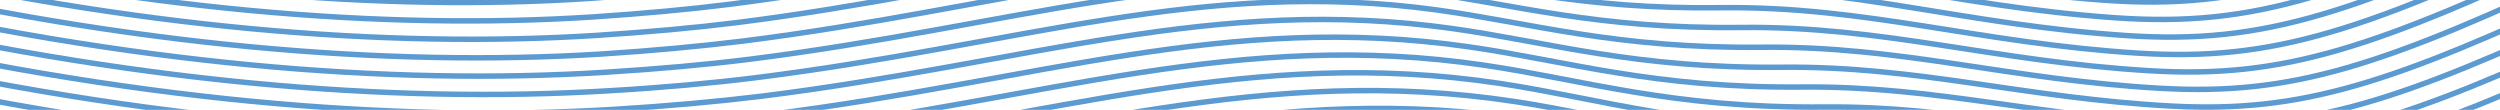 <?xml version="1.0" encoding="utf-8"?>
<!-- Generator: Adobe Illustrator 19.2.1, SVG Export Plug-In . SVG Version: 6.00 Build 0)  -->
<svg version="1.1" id="Layer_1" xmlns="http://www.w3.org/2000/svg" xmlns:xlink="http://www.w3.org/1999/xlink" x="0px" y="0px"
	 viewBox="0 0 1137.7 50" style="enable-background:new 0 0 1137.7 50;" xml:space="preserve">
<style type="text/css">
	.st0{clip-path:url(#SVGID_2_);}
	.st1{fill:none;stroke:#B1D0E7;stroke-width:1.848;stroke-miterlimit:10;}
	.st2{fill:none;stroke:#B1D0E7;stroke-width:1.843;stroke-miterlimit:10;}
	.st3{fill:none;stroke:#B1D0E7;stroke-width:1.838;stroke-miterlimit:10;}
	.st4{fill:none;stroke:#B1D0E7;stroke-width:1.833;stroke-miterlimit:10;}
	.st5{fill:none;stroke:#B1D0E7;stroke-width:1.828;stroke-miterlimit:10;}
	.st6{fill:none;stroke:#B1D0E7;stroke-width:1.823;stroke-miterlimit:10;}
	.st7{fill:none;stroke:#B1D0E7;stroke-width:1.818;stroke-miterlimit:10;}
	.st8{fill:none;stroke:#B1D0E7;stroke-width:1.813;stroke-miterlimit:10;}
	.st9{fill:none;stroke:#B1D0E7;stroke-width:1.808;stroke-miterlimit:10;}
	.st10{fill:none;stroke:#B1D0E7;stroke-width:1.803;stroke-miterlimit:10;}
	.st11{fill:none;stroke:#B1D0E7;stroke-width:1.798;stroke-miterlimit:10;}
	.st12{fill:none;stroke:#B1D0E7;stroke-width:1.792;stroke-miterlimit:10;}
	.st13{fill:none;stroke:#B1D0E7;stroke-width:1.787;stroke-miterlimit:10;}
	.st14{fill:none;stroke:#B1D0E7;stroke-width:1.782;stroke-miterlimit:10;}
	.st15{fill:none;stroke:#B1D0E7;stroke-width:1.777;stroke-miterlimit:10;}
	.st16{fill:none;stroke:#B1D0E7;stroke-width:1.772;stroke-miterlimit:10;}
	.st17{fill:none;stroke:#B1D0E7;stroke-width:1.767;stroke-miterlimit:10;}
	.st18{fill:none;stroke:#B1D0E7;stroke-width:1.762;stroke-miterlimit:10;}
	.st19{fill:none;stroke:#B1D0E7;stroke-width:1.757;stroke-miterlimit:10;}
	.st20{fill:none;stroke:#B1D0E7;stroke-width:1.752;stroke-miterlimit:10;}
	.st21{fill:none;stroke:#B1D0E7;stroke-width:1.747;stroke-miterlimit:10;}
	.st22{fill:none;stroke:#B1D0E6;stroke-width:1.742;stroke-miterlimit:10;}
	.st23{fill:none;stroke:#B1D0E6;stroke-width:1.736;stroke-miterlimit:10;}
	.st24{fill:none;stroke:#B1D0E6;stroke-width:1.731;stroke-miterlimit:10;}
	.st25{fill:none;stroke:#B1D0E6;stroke-width:1.726;stroke-miterlimit:10;}
	.st26{fill:none;stroke:#B1D0E6;stroke-width:1.721;stroke-miterlimit:10;}
	.st27{fill:none;stroke:#B1D0E6;stroke-width:1.716;stroke-miterlimit:10;}
	.st28{fill:none;stroke:#B1D0E6;stroke-width:1.711;stroke-miterlimit:10;}
	.st29{fill:none;stroke:#B1D0E6;stroke-width:1.706;stroke-miterlimit:10;}
	.st30{fill:none;stroke:#B1D0E6;stroke-width:1.701;stroke-miterlimit:10;}
	.st31{fill:none;stroke:#B1D0E6;stroke-width:1.696;stroke-miterlimit:10;}
	.st32{fill:none;stroke:#B1D0E6;stroke-width:1.691;stroke-miterlimit:10;}
	.st33{fill:none;stroke:#B1D0E6;stroke-width:1.685;stroke-miterlimit:10;}
	.st34{fill:none;stroke:#B1D0E6;stroke-width:1.68;stroke-miterlimit:10;}
	.st35{fill:none;stroke:#B1D0E6;stroke-width:1.675;stroke-miterlimit:10;}
	.st36{fill:none;stroke:#B1D0E6;stroke-width:1.67;stroke-miterlimit:10;}
	.st37{fill:none;stroke:#B1D0E6;stroke-width:1.665;stroke-miterlimit:10;}
	.st38{fill:none;stroke:#B1D0E6;stroke-width:1.66;stroke-miterlimit:10;}
	.st39{fill:none;stroke:#B1D0E6;stroke-width:1.655;stroke-miterlimit:10;}
	.st40{fill:none;stroke:#B1D0E6;stroke-width:1.65;stroke-miterlimit:10;}
	.st41{fill:none;stroke:#B1D0E6;stroke-width:1.645;stroke-miterlimit:10;}
	.st42{fill:none;stroke:#B1D0E6;stroke-width:1.64;stroke-miterlimit:10;}
	.st43{fill:none;stroke:#B1D0E6;stroke-width:1.635;stroke-miterlimit:10;}
	.st44{fill:none;stroke:#B1D0E6;stroke-width:1.629;stroke-miterlimit:10;}
	.st45{fill:none;stroke:#B1D0E6;stroke-width:1.624;stroke-miterlimit:10;}
	.st46{fill:none;stroke:#B1D0E6;stroke-width:1.619;stroke-miterlimit:10;}
	.st47{fill:none;stroke:#B1D0E6;stroke-width:1.614;stroke-miterlimit:10;}
	.st48{fill:none;stroke:#B1D0E6;stroke-width:1.609;stroke-miterlimit:10;}
	.st49{fill:none;stroke:#B1D0E6;stroke-width:1.604;stroke-miterlimit:10;}
	.st50{fill:none;stroke:#B1D0E6;stroke-width:1.599;stroke-miterlimit:10;}
	.st51{fill:none;stroke:#B1D0E6;stroke-width:1.594;stroke-miterlimit:10;}
	.st52{fill:none;stroke:#B1D0E6;stroke-width:1.589;stroke-miterlimit:10;}
	.st53{fill:none;stroke:#B1D0E6;stroke-width:1.584;stroke-miterlimit:10;}
	.st54{fill:none;stroke:#B1D0E6;stroke-width:1.579;stroke-miterlimit:10;}
	.st55{fill:none;stroke:#B1D0E6;stroke-width:1.573;stroke-miterlimit:10;}
	.st56{fill:none;stroke:#B1D0E6;stroke-width:1.568;stroke-miterlimit:10;}
	.st57{fill:none;stroke:#B1D0E6;stroke-width:1.563;stroke-miterlimit:10;}
	.st58{fill:none;stroke:#B1D0E6;stroke-width:1.558;stroke-miterlimit:10;}
	.st59{fill:none;stroke:#B1D0E6;stroke-width:1.553;stroke-miterlimit:10;}
	.st60{fill:none;stroke:#B1D0E6;stroke-width:1.548;stroke-miterlimit:10;}
	.st61{fill:none;stroke:#B1D0E6;stroke-width:1.543;stroke-miterlimit:10;}
	.st62{fill:none;stroke:#B2CFE5;stroke-width:1.538;stroke-miterlimit:10;}
	.st63{fill:none;stroke:#B2CFE5;stroke-width:1.533;stroke-miterlimit:10;}
	.st64{fill:none;stroke:#B2CFE5;stroke-width:1.528;stroke-miterlimit:10;}
	.st65{fill:none;stroke:#B2CFE5;stroke-width:1.523;stroke-miterlimit:10;}
	.st66{fill:none;stroke:#B2CFE5;stroke-width:1.518;stroke-miterlimit:10;}
	.st67{fill:none;stroke:#B2CFE5;stroke-width:1.512;stroke-miterlimit:10;}
	.st68{fill:none;stroke:#B2CFE5;stroke-width:1.507;stroke-miterlimit:10;}
	.st69{fill:none;stroke:#B2CFE5;stroke-width:1.502;stroke-miterlimit:10;}
	.st70{fill:none;stroke:#B2CFE5;stroke-width:1.497;stroke-miterlimit:10;}
	.st71{fill:none;stroke:#B2CFE5;stroke-width:1.492;stroke-miterlimit:10;}
	.st72{fill:none;stroke:#B2CFE5;stroke-width:1.487;stroke-miterlimit:10;}
	.st73{fill:none;stroke:#B2CFE5;stroke-width:1.482;stroke-miterlimit:10;}
	.st74{fill:none;stroke:#B2CFE5;stroke-width:1.477;stroke-miterlimit:10;}
	.st75{fill:none;stroke:#B2CFE5;stroke-width:1.472;stroke-miterlimit:10;}
	.st76{fill:none;stroke:#B2CFE5;stroke-width:1.466;stroke-miterlimit:10;}
	.st77{fill:none;stroke:#B2CFE5;stroke-width:1.461;stroke-miterlimit:10;}
	.st78{fill:none;stroke:#B2CFE5;stroke-width:1.456;stroke-miterlimit:10;}
	.st79{fill:none;stroke:#B2CFE5;stroke-width:1.451;stroke-miterlimit:10;}
	.st80{fill:none;stroke:#B2CFE5;stroke-width:1.446;stroke-miterlimit:10;}
	.st81{fill:none;stroke:#B2CFE5;stroke-width:1.441;stroke-miterlimit:10;}
	.st82{fill:none;stroke:#B2CFE5;stroke-width:1.436;stroke-miterlimit:10;}
	.st83{fill:none;stroke:#B2CFE5;stroke-width:1.431;stroke-miterlimit:10;}
	.st84{fill:none;stroke:#B2CFE5;stroke-width:1.426;stroke-miterlimit:10;}
	.st85{fill:none;stroke:#B2CFE5;stroke-width:1.421;stroke-miterlimit:10;}
	.st86{fill:none;stroke:#B2CFE5;stroke-width:1.416;stroke-miterlimit:10;}
	.st87{fill:none;stroke:#B2CFE5;stroke-width:1.411;stroke-miterlimit:10;}
	.st88{fill:none;stroke:#B2CFE5;stroke-width:1.405;stroke-miterlimit:10;}
	.st89{fill:none;stroke:#B2CFE5;stroke-width:1.4;stroke-miterlimit:10;}
	.st90{fill:none;stroke:#B2CFE5;stroke-width:1.395;stroke-miterlimit:10;}
	.st91{fill:none;stroke:#B2CFE5;stroke-width:1.39;stroke-miterlimit:10;}
	.st92{fill:none;stroke:#B2CFE5;stroke-width:1.385;stroke-miterlimit:10;}
	.st93{fill:none;stroke:#B2CFE5;stroke-width:1.38;stroke-miterlimit:10;}
	.st94{fill:none;stroke:#B2CFE5;stroke-width:1.375;stroke-miterlimit:10;}
	.st95{fill:none;stroke:#B2CFE5;stroke-width:1.37;stroke-miterlimit:10;}
	.st96{fill:none;stroke:#B2CFE5;stroke-width:1.365;stroke-miterlimit:10;}
	.st97{fill:none;stroke:#B2CFE5;stroke-width:1.36;stroke-miterlimit:10;}
	.st98{fill:none;stroke:#B2CFE5;stroke-width:1.355;stroke-miterlimit:10;}
	.st99{fill:none;stroke:#B2CFE5;stroke-width:1.349;stroke-miterlimit:10;}
	.st100{fill:none;stroke:#B2CFE5;stroke-width:1.344;stroke-miterlimit:10;}
	.st101{fill:none;stroke:#B2CFE5;stroke-width:1.339;stroke-miterlimit:10;}
	.st102{fill:none;stroke:#B2CFE4;stroke-width:1.334;stroke-miterlimit:10;}
	.st103{fill:none;stroke:#B2CFE4;stroke-width:1.329;stroke-miterlimit:10;}
	.st104{fill:none;stroke:#B2CFE4;stroke-width:1.324;stroke-miterlimit:10;}
	.st105{fill:none;stroke:#B2CFE4;stroke-width:1.319;stroke-miterlimit:10;}
	.st106{fill:none;stroke:#B2CFE4;stroke-width:1.314;stroke-miterlimit:10;}
	.st107{fill:none;stroke:#B2CFE4;stroke-width:1.309;stroke-miterlimit:10;}
	.st108{fill:none;stroke:#B2CFE4;stroke-width:1.304;stroke-miterlimit:10;}
	.st109{fill:none;stroke:#B2CFE4;stroke-width:1.298;stroke-miterlimit:10;}
	.st110{fill:none;stroke:#B2CFE4;stroke-width:1.293;stroke-miterlimit:10;}
	.st111{fill:none;stroke:#B2CFE4;stroke-width:1.288;stroke-miterlimit:10;}
	.st112{fill:none;stroke:#B2CFE4;stroke-width:1.283;stroke-miterlimit:10;}
	.st113{fill:none;stroke:#B2CFE4;stroke-width:1.278;stroke-miterlimit:10;}
	.st114{fill:none;stroke:#B2CFE4;stroke-width:1.273;stroke-miterlimit:10;}
	.st115{fill:none;stroke:#B2CFE4;stroke-width:1.268;stroke-miterlimit:10;}
	.st116{fill:none;stroke:#B2CFE4;stroke-width:1.263;stroke-miterlimit:10;}
	.st117{fill:none;stroke:#B2CFE4;stroke-width:1.258;stroke-miterlimit:10;}
	.st118{fill:none;stroke:#B2CFE4;stroke-width:1.253;stroke-miterlimit:10;}
	.st119{fill:none;stroke:#B2CFE4;stroke-width:1.248;stroke-miterlimit:10;}
	.st120{fill:none;stroke:#B2CFE4;stroke-width:1.242;stroke-miterlimit:10;}
	.st121{fill:none;stroke:#B2CFE4;stroke-width:1.237;stroke-miterlimit:10;}
	.st122{fill:none;stroke:#B2CFE4;stroke-width:1.232;stroke-miterlimit:10;}
	.st123{fill:#FFFFFF;stroke:#231F20;stroke-width:0.943;stroke-miterlimit:10;}
	.st124{fill:#5C9AD2;}
	.st125{fill:#FFFFFF;stroke:#231F20;stroke-width:2.201;stroke-miterlimit:10;}
	.st126{fill:none;stroke:#231F20;stroke-width:2.029;stroke-miterlimit:10;}
	.st127{fill:#68A1D5;}
	.st128{fill:none;stroke:#231F20;stroke-width:2;stroke-miterlimit:10;}
	.st129{fill:none;stroke:#5C9AD2;stroke-width:2.035;stroke-miterlimit:10;}
	.st130{fill:none;stroke:#5C9AD2;stroke-miterlimit:10;}
	.st131{clip-path:url(#SVGID_4_);}
	.st132{clip-path:url(#SVGID_6_);}
	.st133{fill:none;stroke:#B1D0E7;stroke-width:0.75;stroke-miterlimit:10;}
	.st134{fill:none;stroke:#B1D0E7;stroke-width:0.747;stroke-miterlimit:10;}
	.st135{fill:none;stroke:#B1D0E7;stroke-width:0.745;stroke-miterlimit:10;}
	.st136{fill:none;stroke:#B1D0E7;stroke-width:0.742;stroke-miterlimit:10;}
	.st137{fill:none;stroke:#B0D0E6;stroke-width:0.739;stroke-miterlimit:10;}
	.st138{fill:none;stroke:#B0CFE6;stroke-width:0.736;stroke-miterlimit:10;}
	.st139{fill:none;stroke:#B0CFE6;stroke-width:0.734;stroke-miterlimit:10;}
	.st140{fill:none;stroke:#B0CFE6;stroke-width:0.731;stroke-miterlimit:10;}
	.st141{fill:none;stroke:#B0CFE6;stroke-width:0.728;stroke-miterlimit:10;}
	.st142{fill:none;stroke:#B0CFE6;stroke-width:0.725;stroke-miterlimit:10;}
	.st143{fill:none;stroke:#B0CFE5;stroke-width:0.723;stroke-miterlimit:10;}
	.st144{fill:none;stroke:#B0CFE5;stroke-width:0.72;stroke-miterlimit:10;}
	.st145{fill:none;stroke:#B0CFE5;stroke-width:0.717;stroke-miterlimit:10;}
	.st146{fill:none;stroke:#B0CFE5;stroke-width:0.714;stroke-miterlimit:10;}
	.st147{fill:none;stroke:#B0CFE5;stroke-width:0.712;stroke-miterlimit:10;}
	.st148{fill:none;stroke:#B0CFE5;stroke-width:0.709;stroke-miterlimit:10;}
	.st149{fill:none;stroke:#B0CFE5;stroke-width:0.706;stroke-miterlimit:10;}
	.st150{fill:none;stroke:#B0CFE5;stroke-width:0.703;stroke-miterlimit:10;}
	.st151{fill:none;stroke:#B0CFE5;stroke-width:0.701;stroke-miterlimit:10;}
	.st152{fill:none;stroke:#AFCEE5;stroke-width:0.698;stroke-miterlimit:10;}
	.st153{fill:none;stroke:#AFCEE5;stroke-width:0.695;stroke-miterlimit:10;}
	.st154{fill:none;stroke:#AFCEE5;stroke-width:0.692;stroke-miterlimit:10;}
	.st155{fill:none;stroke:#AFCEE5;stroke-width:0.69;stroke-miterlimit:10;}
	.st156{fill:none;stroke:#AFCEE5;stroke-width:0.687;stroke-miterlimit:10;}
	.st157{fill:none;stroke:#AFCEE5;stroke-width:0.684;stroke-miterlimit:10;}
	.st158{fill:none;stroke:#AFCEE4;stroke-width:0.681;stroke-miterlimit:10;}
	.st159{fill:none;stroke:#AFCEE4;stroke-width:0.679;stroke-miterlimit:10;}
	.st160{fill:none;stroke:#AFCEE4;stroke-width:0.676;stroke-miterlimit:10;}
	.st161{fill:none;stroke:#AFCEE4;stroke-width:0.673;stroke-miterlimit:10;}
	.st162{fill:none;stroke:#AFCEE4;stroke-width:0.67;stroke-miterlimit:10;}
	.st163{fill:none;stroke:#AFCEE4;stroke-width:0.668;stroke-miterlimit:10;}
	.st164{fill:none;stroke:#AFCEE4;stroke-width:0.665;stroke-miterlimit:10;}
	.st165{fill:none;stroke:#AFCEE4;stroke-width:0.662;stroke-miterlimit:10;}
	.st166{fill:none;stroke:#AFCEE4;stroke-width:0.659;stroke-miterlimit:10;}
	.st167{fill:none;stroke:#AFCDE4;stroke-width:0.657;stroke-miterlimit:10;}
	.st168{fill:none;stroke:#AECDE4;stroke-width:0.654;stroke-miterlimit:10;}
	.st169{fill:none;stroke:#AECDE4;stroke-width:0.651;stroke-miterlimit:10;}
	.st170{fill:none;stroke:#AECDE4;stroke-width:0.648;stroke-miterlimit:10;}
	.st171{fill:none;stroke:#AECDE4;stroke-width:0.646;stroke-miterlimit:10;}
	.st172{fill:none;stroke:#AECDE4;stroke-width:0.643;stroke-miterlimit:10;}
	.st173{fill:none;stroke:#AECDE4;stroke-width:0.64;stroke-miterlimit:10;}
	.st174{fill:none;stroke:#AECDE4;stroke-width:0.637;stroke-miterlimit:10;}
	.st175{fill:none;stroke:#AECDE4;stroke-width:0.635;stroke-miterlimit:10;}
	.st176{fill:none;stroke:#AECDE4;stroke-width:0.632;stroke-miterlimit:10;}
	.st177{fill:none;stroke:#AECCE3;stroke-width:0.629;stroke-miterlimit:10;}
	.st178{fill:none;stroke:#AECCE3;stroke-width:0.626;stroke-miterlimit:10;}
	.st179{fill:none;stroke:#AECCE3;stroke-width:0.624;stroke-miterlimit:10;}
	.st180{fill:none;stroke:#AECCE3;stroke-width:0.621;stroke-miterlimit:10;}
	.st181{fill:none;stroke:#AECCE3;stroke-width:0.618;stroke-miterlimit:10;}
	.st182{fill:none;stroke:#AECCE3;stroke-width:0.615;stroke-miterlimit:10;}
	.st183{fill:none;stroke:#ADCCE3;stroke-width:0.613;stroke-miterlimit:10;}
	.st184{fill:none;stroke:#ADCCE3;stroke-width:0.61;stroke-miterlimit:10;}
	.st185{fill:none;stroke:#ADCCE3;stroke-width:0.607;stroke-miterlimit:10;}
	.st186{fill:none;stroke:#ADCCE3;stroke-width:0.604;stroke-miterlimit:10;}
	.st187{fill:none;stroke:#ADCBE3;stroke-width:0.602;stroke-miterlimit:10;}
	.st188{fill:none;stroke:#ADCBE3;stroke-width:0.599;stroke-miterlimit:10;}
	.st189{fill:none;stroke:#ADCBE3;stroke-width:0.596;stroke-miterlimit:10;}
	.st190{fill:none;stroke:#ADCBE3;stroke-width:0.593;stroke-miterlimit:10;}
	.st191{fill:none;stroke:#ADCBE3;stroke-width:0.591;stroke-miterlimit:10;}
	.st192{fill:none;stroke:#ADCBE3;stroke-width:0.588;stroke-miterlimit:10;}
	.st193{fill:none;stroke:#ADCBE3;stroke-width:0.585;stroke-miterlimit:10;}
	.st194{fill:none;stroke:#ADCBE3;stroke-width:0.582;stroke-miterlimit:10;}
	.st195{fill:none;stroke:#ADCBE3;stroke-width:0.58;stroke-miterlimit:10;}
	.st196{fill:none;stroke:#ADCAE2;stroke-width:0.577;stroke-miterlimit:10;}
	.st197{fill:none;stroke:#ADCAE2;stroke-width:0.574;stroke-miterlimit:10;}
	.st198{fill:none;stroke:#ADCAE2;stroke-width:0.571;stroke-miterlimit:10;}
	.st199{fill:none;stroke:#ACCAE2;stroke-width:0.569;stroke-miterlimit:10;}
	.st200{fill:none;stroke:#ACCAE2;stroke-width:0.566;stroke-miterlimit:10;}
	.st201{fill:none;stroke:#ACCAE2;stroke-width:0.563;stroke-miterlimit:10;}
	.st202{fill:none;stroke:#ACCAE2;stroke-width:0.56;stroke-miterlimit:10;}
	.st203{fill:none;stroke:#ACCAE2;stroke-width:0.558;stroke-miterlimit:10;}
	.st204{fill:none;stroke:#ACCAE2;stroke-width:0.555;stroke-miterlimit:10;}
	.st205{fill:none;stroke:#ACCAE2;stroke-width:0.552;stroke-miterlimit:10;}
	.st206{fill:none;stroke:#ACC9E1;stroke-width:0.549;stroke-miterlimit:10;}
	.st207{fill:none;stroke:#ACC9E1;stroke-width:0.547;stroke-miterlimit:10;}
	.st208{fill:none;stroke:#ACC9E1;stroke-width:0.544;stroke-miterlimit:10;}
	.st209{fill:none;stroke:#ACC9E1;stroke-width:0.541;stroke-miterlimit:10;}
	.st210{fill:none;stroke:#ACC9E1;stroke-width:0.538;stroke-miterlimit:10;}
	.st211{fill:none;stroke:#ACC9E1;stroke-width:0.536;stroke-miterlimit:10;}
	.st212{fill:none;stroke:#ACC9E1;stroke-width:0.533;stroke-miterlimit:10;}
	.st213{fill:none;stroke:#ACC9E1;stroke-width:0.53;stroke-miterlimit:10;}
	.st214{fill:none;stroke:#ABC9E1;stroke-width:0.527;stroke-miterlimit:10;}
	.st215{fill:none;stroke:#ABC9E1;stroke-width:0.525;stroke-miterlimit:10;}
	.st216{fill:none;stroke:#ABC8E1;stroke-width:0.522;stroke-miterlimit:10;}
	.st217{fill:none;stroke:#ABC8E1;stroke-width:0.519;stroke-miterlimit:10;}
	.st218{fill:none;stroke:#ABC8E1;stroke-width:0.516;stroke-miterlimit:10;}
	.st219{fill:none;stroke:#ABC8E1;stroke-width:0.514;stroke-miterlimit:10;}
	.st220{fill:none;stroke:#ABC8E1;stroke-width:0.511;stroke-miterlimit:10;}
	.st221{fill:none;stroke:#ABC8E1;stroke-width:0.508;stroke-miterlimit:10;}
	.st222{fill:none;stroke:#ABC8E1;stroke-width:0.505;stroke-miterlimit:10;}
	.st223{fill:none;stroke:#ABC8E1;stroke-width:0.503;stroke-miterlimit:10;}
	.st224{fill:none;stroke:#ABC8E1;stroke-width:0.5;stroke-miterlimit:10;}
	.st225{clip-path:url(#SVGID_8_);}
	.st226{fill:#FFFFFF;}
	.st227{fill:none;stroke:#FFFFFF;stroke-width:1.323;stroke-miterlimit:10;}
	.st228{fill:none;stroke:#FFFFFF;stroke-width:1.313;stroke-miterlimit:10;}
	.st229{fill:none;stroke:#FFFFFF;stroke-width:1.303;stroke-miterlimit:10;}
	.st230{fill:none;stroke:#FFFFFF;stroke-width:1.293;stroke-miterlimit:10;}
	.st231{fill:none;stroke:#FFFFFF;stroke-width:1.283;stroke-miterlimit:10;}
	.st232{fill:none;stroke:#FFFFFF;stroke-width:1.273;stroke-miterlimit:10;}
	.st233{fill:none;stroke:#FFFFFF;stroke-width:1.263;stroke-miterlimit:10;}
	.st234{fill:none;stroke:#FFFFFF;stroke-width:1.253;stroke-miterlimit:10;}
	.st235{fill:none;stroke:#FFFFFF;stroke-width:1.243;stroke-miterlimit:10;}
	.st236{fill:none;stroke:#FFFFFF;stroke-width:1.233;stroke-miterlimit:10;}
	.st237{fill:none;stroke:#FFFFFF;stroke-width:1.223;stroke-miterlimit:10;}
	.st238{fill:none;stroke:#FFFFFF;stroke-width:1.212;stroke-miterlimit:10;}
	.st239{fill:none;stroke:#FFFFFF;stroke-width:1.202;stroke-miterlimit:10;}
	.st240{fill:none;stroke:#FFFFFF;stroke-width:1.192;stroke-miterlimit:10;}
	.st241{fill:none;stroke:#FFFFFF;stroke-width:1.182;stroke-miterlimit:10;}
	.st242{fill:none;stroke:#FFFFFF;stroke-width:1.172;stroke-miterlimit:10;}
	.st243{fill:none;stroke:#FFFFFF;stroke-width:1.162;stroke-miterlimit:10;}
	.st244{fill:none;stroke:#FFFFFF;stroke-width:1.152;stroke-miterlimit:10;}
	.st245{fill:none;stroke:#FFFFFF;stroke-width:1.142;stroke-miterlimit:10;}
	.st246{fill:none;stroke:#FFFFFF;stroke-width:1.132;stroke-miterlimit:10;}
	.st247{fill:none;stroke:#FFFFFF;stroke-width:1.122;stroke-miterlimit:10;}
	.st248{fill:none;stroke:#FFFFFF;stroke-width:1.112;stroke-miterlimit:10;}
	.st249{fill:none;stroke:#FFFFFF;stroke-width:1.102;stroke-miterlimit:10;}
	.st250{fill:none;stroke:#FFFFFF;stroke-width:1.092;stroke-miterlimit:10;}
	.st251{fill:none;stroke:#FFFFFF;stroke-width:1.082;stroke-miterlimit:10;}
	.st252{fill:none;stroke:#FFFFFF;stroke-width:1.072;stroke-miterlimit:10;}
	.st253{fill:none;stroke:#FFFFFF;stroke-width:1.062;stroke-miterlimit:10;}
	.st254{fill:none;stroke:#FFFFFF;stroke-width:1.052;stroke-miterlimit:10;}
	.st255{fill:none;stroke:#FFFFFF;stroke-width:1.042;stroke-miterlimit:10;}
	.st256{fill:none;stroke:#FFFFFF;stroke-width:1.032;stroke-miterlimit:10;}
	.st257{fill:none;stroke:#FFFFFF;stroke-width:1.022;stroke-miterlimit:10;}
	.st258{fill:none;stroke:#FFFFFF;stroke-width:1.012;stroke-miterlimit:10;}
	.st259{fill:none;stroke:#FFFFFF;stroke-width:1.002;stroke-miterlimit:10;}
	.st260{fill:none;stroke:#FFFFFF;stroke-width:0.991;stroke-miterlimit:10;}
	.st261{fill:none;stroke:#FFFFFF;stroke-width:0.981;stroke-miterlimit:10;}
	.st262{fill:none;stroke:#FFFFFF;stroke-width:0.971;stroke-miterlimit:10;}
	.st263{fill:none;stroke:#FFFFFF;stroke-width:0.961;stroke-miterlimit:10;}
	.st264{fill:none;stroke:#FFFFFF;stroke-width:0.951;stroke-miterlimit:10;}
	.st265{fill:none;stroke:#FFFFFF;stroke-width:0.941;stroke-miterlimit:10;}
	.st266{fill:none;stroke:#FFFFFF;stroke-width:0.931;stroke-miterlimit:10;}
	.st267{fill:none;stroke:#FFFFFF;stroke-width:0.921;stroke-miterlimit:10;}
	.st268{fill:none;stroke:#FFFFFF;stroke-width:0.911;stroke-miterlimit:10;}
	.st269{fill:none;stroke:#FFFFFF;stroke-width:0.901;stroke-miterlimit:10;}
	.st270{fill:none;stroke:#FFFFFF;stroke-width:0.891;stroke-miterlimit:10;}
	.st271{fill:none;stroke:#FFFFFF;stroke-width:0.881;stroke-miterlimit:10;}
	.st272{fill:none;stroke:#FFFFFF;stroke-width:0.871;stroke-miterlimit:10;}
	.st273{fill:none;stroke:#FFFFFF;stroke-width:0.861;stroke-miterlimit:10;}
	.st274{clip-path:url(#SVGID_10_);}
	.st275{fill:none;stroke:#B1D0E7;stroke-width:0.739;stroke-miterlimit:10;}
	.st276{fill:none;stroke:#B1D0E7;stroke-width:0.736;stroke-miterlimit:10;}
	.st277{fill:none;stroke:#B1D0E6;stroke-width:0.734;stroke-miterlimit:10;}
	.st278{fill:none;stroke:#B1D0E6;stroke-width:0.731;stroke-miterlimit:10;}
	.st279{fill:none;stroke:#B1D0E6;stroke-width:0.728;stroke-miterlimit:10;}
	.st280{fill:none;stroke:#B1D0E6;stroke-width:0.725;stroke-miterlimit:10;}
	.st281{fill:none;stroke:#B1D0E6;stroke-width:0.723;stroke-miterlimit:10;}
	.st282{fill:none;stroke:#B1D0E6;stroke-width:0.72;stroke-miterlimit:10;}
	.st283{fill:none;stroke:#B1D0E6;stroke-width:0.717;stroke-miterlimit:10;}
	.st284{fill:none;stroke:#B1D0E6;stroke-width:0.714;stroke-miterlimit:10;}
	.st285{fill:none;stroke:#B1D0E6;stroke-width:0.712;stroke-miterlimit:10;}
	.st286{fill:none;stroke:#B1D0E6;stroke-width:0.709;stroke-miterlimit:10;}
	.st287{fill:none;stroke:#B1D0E6;stroke-width:0.706;stroke-miterlimit:10;}
	.st288{fill:none;stroke:#B1D0E6;stroke-width:0.703;stroke-miterlimit:10;}
	.st289{fill:none;stroke:#B1D0E6;stroke-width:0.701;stroke-miterlimit:10;}
	.st290{fill:none;stroke:#B1D0E6;stroke-width:0.698;stroke-miterlimit:10;}
	.st291{fill:none;stroke:#B1D0E6;stroke-width:0.695;stroke-miterlimit:10;}
	.st292{fill:none;stroke:#B1D0E6;stroke-width:0.692;stroke-miterlimit:10;}
	.st293{fill:none;stroke:#B1D0E6;stroke-width:0.69;stroke-miterlimit:10;}
	.st294{fill:none;stroke:#B1D0E5;stroke-width:0.687;stroke-miterlimit:10;}
	.st295{fill:none;stroke:#B1D0E5;stroke-width:0.684;stroke-miterlimit:10;}
	.st296{fill:none;stroke:#B1D0E5;stroke-width:0.681;stroke-miterlimit:10;}
	.st297{fill:none;stroke:#B1D0E5;stroke-width:0.679;stroke-miterlimit:10;}
	.st298{fill:none;stroke:#B1D0E5;stroke-width:0.676;stroke-miterlimit:10;}
	.st299{fill:none;stroke:#B1D0E5;stroke-width:0.673;stroke-miterlimit:10;}
	.st300{fill:none;stroke:#B1D0E5;stroke-width:0.67;stroke-miterlimit:10;}
	.st301{fill:none;stroke:#B1D0E5;stroke-width:0.668;stroke-miterlimit:10;}
	.st302{fill:none;stroke:#B1D0E5;stroke-width:0.665;stroke-miterlimit:10;}
	.st303{fill:none;stroke:#B1D0E5;stroke-width:0.662;stroke-miterlimit:10;}
	.st304{fill:none;stroke:#B1D0E5;stroke-width:0.659;stroke-miterlimit:10;}
	.st305{fill:none;stroke:#B1D0E5;stroke-width:0.657;stroke-miterlimit:10;}
	.st306{fill:none;stroke:#B1D0E5;stroke-width:0.654;stroke-miterlimit:10;}
	.st307{fill:none;stroke:#B1D0E5;stroke-width:0.651;stroke-miterlimit:10;}
	.st308{fill:none;stroke:#B1D0E5;stroke-width:0.648;stroke-miterlimit:10;}
	.st309{fill:none;stroke:#B1D0E5;stroke-width:0.646;stroke-miterlimit:10;}
	.st310{fill:none;stroke:#B1D0E5;stroke-width:0.643;stroke-miterlimit:10;}
	.st311{fill:none;stroke:#B1D0E5;stroke-width:0.64;stroke-miterlimit:10;}
	.st312{fill:none;stroke:#B1D0E5;stroke-width:0.637;stroke-miterlimit:10;}
	.st313{fill:none;stroke:#B1D0E5;stroke-width:0.635;stroke-miterlimit:10;}
	.st314{fill:none;stroke:#B1D0E5;stroke-width:0.632;stroke-miterlimit:10;}
	.st315{fill:none;stroke:#B1D0E5;stroke-width:0.629;stroke-miterlimit:10;}
	.st316{fill:none;stroke:#B1D0E5;stroke-width:0.626;stroke-miterlimit:10;}
	.st317{fill:none;stroke:#B1D0E5;stroke-width:0.624;stroke-miterlimit:10;}
	.st318{fill:none;stroke:#B1D0E5;stroke-width:0.621;stroke-miterlimit:10;}
	.st319{fill:none;stroke:#B2D0E5;stroke-width:0.618;stroke-miterlimit:10;}
	.st320{fill:none;stroke:#B2D0E5;stroke-width:0.615;stroke-miterlimit:10;}
	.st321{fill:none;stroke:#B2D0E5;stroke-width:0.613;stroke-miterlimit:10;}
	.st322{fill:none;stroke:#B2D0E5;stroke-width:0.61;stroke-miterlimit:10;}
	.st323{fill:none;stroke:#B2D0E5;stroke-width:0.607;stroke-miterlimit:10;}
	.st324{fill:none;stroke:#B2D0E5;stroke-width:0.604;stroke-miterlimit:10;}
	.st325{fill:none;stroke:#B2D0E5;stroke-width:0.602;stroke-miterlimit:10;}
	.st326{fill:none;stroke:#B2D0E5;stroke-width:0.599;stroke-miterlimit:10;}
	.st327{fill:none;stroke:#B2D0E5;stroke-width:0.596;stroke-miterlimit:10;}
	.st328{fill:none;stroke:#B2D0E5;stroke-width:0.593;stroke-miterlimit:10;}
	.st329{fill:none;stroke:#B2D0E5;stroke-width:0.591;stroke-miterlimit:10;}
	.st330{fill:none;stroke:#B2D0E5;stroke-width:0.588;stroke-miterlimit:10;}
	.st331{fill:none;stroke:#B2D0E5;stroke-width:0.585;stroke-miterlimit:10;}
	.st332{fill:none;stroke:#B2D0E5;stroke-width:0.582;stroke-miterlimit:10;}
	.st333{fill:none;stroke:#B2D0E5;stroke-width:0.58;stroke-miterlimit:10;}
	.st334{fill:none;stroke:#B2D0E5;stroke-width:0.577;stroke-miterlimit:10;}
	.st335{fill:none;stroke:#B2D0E5;stroke-width:0.574;stroke-miterlimit:10;}
	.st336{fill:none;stroke:#B2D0E5;stroke-width:0.571;stroke-miterlimit:10;}
	.st337{fill:none;stroke:#B2D0E5;stroke-width:0.569;stroke-miterlimit:10;}
	.st338{fill:none;stroke:#B2D0E5;stroke-width:0.566;stroke-miterlimit:10;}
	.st339{fill:none;stroke:#B2D0E5;stroke-width:0.563;stroke-miterlimit:10;}
	.st340{fill:none;stroke:#B2D0E5;stroke-width:0.56;stroke-miterlimit:10;}
	.st341{fill:none;stroke:#B2D0E5;stroke-width:0.558;stroke-miterlimit:10;}
	.st342{fill:none;stroke:#B2CFE4;stroke-width:0.555;stroke-miterlimit:10;}
	.st343{fill:none;stroke:#B2CFE4;stroke-width:0.552;stroke-miterlimit:10;}
	.st344{fill:none;stroke:#B2CFE4;stroke-width:0.549;stroke-miterlimit:10;}
	.st345{fill:none;stroke:#B2CFE4;stroke-width:0.547;stroke-miterlimit:10;}
	.st346{fill:none;stroke:#B2CFE4;stroke-width:0.544;stroke-miterlimit:10;}
	.st347{fill:none;stroke:#B2CFE4;stroke-width:0.541;stroke-miterlimit:10;}
	.st348{fill:none;stroke:#B2CFE4;stroke-width:0.538;stroke-miterlimit:10;}
	.st349{fill:none;stroke:#B2CFE4;stroke-width:0.536;stroke-miterlimit:10;}
	.st350{fill:none;stroke:#B2CFE4;stroke-width:0.533;stroke-miterlimit:10;}
	.st351{fill:none;stroke:#B2CFE4;stroke-width:0.53;stroke-miterlimit:10;}
	.st352{fill:none;stroke:#B2CFE4;stroke-width:0.527;stroke-miterlimit:10;}
	.st353{fill:none;stroke:#B2CFE4;stroke-width:0.525;stroke-miterlimit:10;}
	.st354{fill:none;stroke:#B2CFE4;stroke-width:0.522;stroke-miterlimit:10;}
	.st355{fill:none;stroke:#B2CFE4;stroke-width:0.519;stroke-miterlimit:10;}
	.st356{fill:none;stroke:#B2CFE4;stroke-width:0.516;stroke-miterlimit:10;}
	.st357{fill:none;stroke:#B2CFE4;stroke-width:0.514;stroke-miterlimit:10;}
	.st358{fill:none;stroke:#B2CFE4;stroke-width:0.511;stroke-miterlimit:10;}
	.st359{fill:none;stroke:#B2CFE4;stroke-width:0.508;stroke-miterlimit:10;}
	.st360{fill:none;stroke:#B2CFE4;stroke-width:0.505;stroke-miterlimit:10;}
	.st361{fill:none;stroke:#B2CFE4;stroke-width:0.503;stroke-miterlimit:10;}
	.st362{fill:none;stroke:#B2CFE4;stroke-width:0.5;stroke-miterlimit:10;}
	.st363{clip-path:url(#SVGID_12_);}
	.st364{clip-path:url(#SVGID_14_);}
	.st365{fill:none;stroke:#B1D0E7;stroke-width:0.663;stroke-miterlimit:10;}
	.st366{fill:none;stroke:#B1D0E7;stroke-width:0.662;stroke-miterlimit:10;}
	.st367{fill:none;stroke:#B1D0E7;stroke-width:0.661;stroke-miterlimit:10;}
	.st368{fill:none;stroke:#B1D0E7;stroke-width:0.66;stroke-miterlimit:10;}
	.st369{fill:none;stroke:#B1D0E7;stroke-width:0.659;stroke-miterlimit:10;}
	.st370{fill:none;stroke:#B0D0E6;stroke-width:0.658;stroke-miterlimit:10;}
	.st371{fill:none;stroke:#B0D0E6;stroke-width:0.657;stroke-miterlimit:10;}
	.st372{fill:none;stroke:#B0CFE6;stroke-width:0.656;stroke-miterlimit:10;}
	.st373{fill:none;stroke:#B0CFE6;stroke-width:0.655;stroke-miterlimit:10;}
	.st374{fill:none;stroke:#B0CFE6;stroke-width:0.654;stroke-miterlimit:10;}
	.st375{fill:none;stroke:#B0CFE6;stroke-width:0.653;stroke-miterlimit:10;}
	.st376{fill:none;stroke:#B0CFE6;stroke-width:0.652;stroke-miterlimit:10;}
	.st377{fill:none;stroke:#B0CFE6;stroke-width:0.65;stroke-miterlimit:10;}
	.st378{fill:none;stroke:#B0CFE5;stroke-width:0.649;stroke-miterlimit:10;}
	.st379{fill:none;stroke:#B0CFE5;stroke-width:0.648;stroke-miterlimit:10;}
	.st380{fill:none;stroke:#B0CFE5;stroke-width:0.647;stroke-miterlimit:10;}
	.st381{fill:none;stroke:#B0CFE5;stroke-width:0.646;stroke-miterlimit:10;}
	.st382{fill:none;stroke:#B0CFE5;stroke-width:0.645;stroke-miterlimit:10;}
	.st383{fill:none;stroke:#B0CFE5;stroke-width:0.644;stroke-miterlimit:10;}
	.st384{fill:none;stroke:#B0CFE5;stroke-width:0.643;stroke-miterlimit:10;}
	.st385{fill:none;stroke:#B0CFE5;stroke-width:0.642;stroke-miterlimit:10;}
	.st386{fill:none;stroke:#B0CFE5;stroke-width:0.641;stroke-miterlimit:10;}
	.st387{fill:none;stroke:#B0CFE5;stroke-width:0.64;stroke-miterlimit:10;}
	.st388{fill:none;stroke:#B0CFE5;stroke-width:0.638;stroke-miterlimit:10;}
	.st389{fill:none;stroke:#B0CFE5;stroke-width:0.637;stroke-miterlimit:10;}
	.st390{fill:none;stroke:#AFCEE5;stroke-width:0.636;stroke-miterlimit:10;}
	.st391{fill:none;stroke:#AFCEE5;stroke-width:0.635;stroke-miterlimit:10;}
	.st392{fill:none;stroke:#AFCEE5;stroke-width:0.634;stroke-miterlimit:10;}
	.st393{fill:none;stroke:#AFCEE5;stroke-width:0.633;stroke-miterlimit:10;}
	.st394{fill:none;stroke:#AFCEE5;stroke-width:0.632;stroke-miterlimit:10;}
	.st395{fill:none;stroke:#AFCEE5;stroke-width:0.631;stroke-miterlimit:10;}
	.st396{fill:none;stroke:#AFCEE5;stroke-width:0.63;stroke-miterlimit:10;}
	.st397{fill:none;stroke:#AFCEE4;stroke-width:0.629;stroke-miterlimit:10;}
	.st398{fill:none;stroke:#AFCEE4;stroke-width:0.628;stroke-miterlimit:10;}
	.st399{fill:none;stroke:#AFCEE4;stroke-width:0.627;stroke-miterlimit:10;}
	.st400{fill:none;stroke:#AFCEE4;stroke-width:0.625;stroke-miterlimit:10;}
	.st401{fill:none;stroke:#AFCEE4;stroke-width:0.624;stroke-miterlimit:10;}
	.st402{fill:none;stroke:#AFCEE4;stroke-width:0.623;stroke-miterlimit:10;}
	.st403{fill:none;stroke:#AFCEE4;stroke-width:0.622;stroke-miterlimit:10;}
	.st404{fill:none;stroke:#AFCEE4;stroke-width:0.621;stroke-miterlimit:10;}
	.st405{fill:none;stroke:#AFCEE4;stroke-width:0.62;stroke-miterlimit:10;}
	.st406{fill:none;stroke:#AFCEE4;stroke-width:0.619;stroke-miterlimit:10;}
	.st407{fill:none;stroke:#AFCEE4;stroke-width:0.618;stroke-miterlimit:10;}
	.st408{fill:none;stroke:#AFCEE4;stroke-width:0.617;stroke-miterlimit:10;}
	.st409{fill:none;stroke:#AFCEE4;stroke-width:0.616;stroke-miterlimit:10;}
	.st410{fill:none;stroke:#AFCDE4;stroke-width:0.615;stroke-miterlimit:10;}
	.st411{fill:none;stroke:#AECDE4;stroke-width:0.614;stroke-miterlimit:10;}
	.st412{fill:none;stroke:#AECDE4;stroke-width:0.613;stroke-miterlimit:10;}
	.st413{fill:none;stroke:#AECDE4;stroke-width:0.611;stroke-miterlimit:10;}
	.st414{fill:none;stroke:#AECDE4;stroke-width:0.61;stroke-miterlimit:10;}
	.st415{fill:none;stroke:#AECDE4;stroke-width:0.609;stroke-miterlimit:10;}
	.st416{fill:none;stroke:#AECDE4;stroke-width:0.608;stroke-miterlimit:10;}
	.st417{fill:none;stroke:#AECDE4;stroke-width:0.607;stroke-miterlimit:10;}
	.st418{fill:none;stroke:#AECDE4;stroke-width:0.606;stroke-miterlimit:10;}
	.st419{fill:none;stroke:#AECDE4;stroke-width:0.605;stroke-miterlimit:10;}
	.st420{fill:none;stroke:#AECDE4;stroke-width:0.604;stroke-miterlimit:10;}
	.st421{fill:none;stroke:#AECDE4;stroke-width:0.603;stroke-miterlimit:10;}
	.st422{fill:none;stroke:#AECDE4;stroke-width:0.602;stroke-miterlimit:10;}
	.st423{fill:none;stroke:#AECCE3;stroke-width:0.601;stroke-miterlimit:10;}
	.st424{fill:none;stroke:#AECCE3;stroke-width:0.6;stroke-miterlimit:10;}
	.st425{fill:none;stroke:#AECCE3;stroke-width:0.598;stroke-miterlimit:10;}
	.st426{fill:none;stroke:#AECCE3;stroke-width:0.597;stroke-miterlimit:10;}
	.st427{fill:none;stroke:#AECCE3;stroke-width:0.596;stroke-miterlimit:10;}
	.st428{fill:none;stroke:#AECCE3;stroke-width:0.595;stroke-miterlimit:10;}
	.st429{fill:none;stroke:#AECCE3;stroke-width:0.594;stroke-miterlimit:10;}
	.st430{fill:none;stroke:#AECCE3;stroke-width:0.593;stroke-miterlimit:10;}
	.st431{fill:none;stroke:#AECCE3;stroke-width:0.592;stroke-miterlimit:10;}
	.st432{fill:none;stroke:#ADCCE3;stroke-width:0.591;stroke-miterlimit:10;}
	.st433{fill:none;stroke:#ADCCE3;stroke-width:0.59;stroke-miterlimit:10;}
	.st434{fill:none;stroke:#ADCCE3;stroke-width:0.589;stroke-miterlimit:10;}
	.st435{fill:none;stroke:#ADCCE3;stroke-width:0.588;stroke-miterlimit:10;}
	.st436{fill:none;stroke:#ADCBE3;stroke-width:0.587;stroke-miterlimit:10;}
	.st437{fill:none;stroke:#ADCBE3;stroke-width:0.585;stroke-miterlimit:10;}
	.st438{fill:none;stroke:#ADCBE3;stroke-width:0.584;stroke-miterlimit:10;}
	.st439{fill:none;stroke:#ADCBE3;stroke-width:0.583;stroke-miterlimit:10;}
	.st440{fill:none;stroke:#ADCBE3;stroke-width:0.582;stroke-miterlimit:10;}
	.st441{fill:none;stroke:#ADCBE3;stroke-width:0.581;stroke-miterlimit:10;}
	.st442{fill:none;stroke:#ADCBE3;stroke-width:0.58;stroke-miterlimit:10;}
	.st443{fill:none;stroke:#ADCBE3;stroke-width:0.579;stroke-miterlimit:10;}
	.st444{fill:none;stroke:#ADCBE3;stroke-width:0.578;stroke-miterlimit:10;}
	.st445{fill:none;stroke:#ADCBE3;stroke-width:0.577;stroke-miterlimit:10;}
	.st446{fill:none;stroke:#ADCBE3;stroke-width:0.576;stroke-miterlimit:10;}
	.st447{fill:none;stroke:#ADCBE3;stroke-width:0.575;stroke-miterlimit:10;}
	.st448{fill:none;stroke:#ADCBE3;stroke-width:0.573;stroke-miterlimit:10;}
	.st449{fill:none;stroke:#ADCAE2;stroke-width:0.572;stroke-miterlimit:10;}
	.st450{fill:none;stroke:#ADCAE2;stroke-width:0.571;stroke-miterlimit:10;}
	.st451{fill:none;stroke:#ADCAE2;stroke-width:0.57;stroke-miterlimit:10;}
	.st452{fill:none;stroke:#ACCAE2;stroke-width:0.569;stroke-miterlimit:10;}
	.st453{fill:none;stroke:#ACCAE2;stroke-width:0.568;stroke-miterlimit:10;}
	.st454{fill:none;stroke:#ACCAE2;stroke-width:0.567;stroke-miterlimit:10;}
	.st455{fill:none;stroke:#ACCAE2;stroke-width:0.566;stroke-miterlimit:10;}
	.st456{fill:none;stroke:#ACCAE2;stroke-width:0.565;stroke-miterlimit:10;}
	.st457{fill:none;stroke:#ACCAE2;stroke-width:0.564;stroke-miterlimit:10;}
	.st458{fill:none;stroke:#ACCAE2;stroke-width:0.563;stroke-miterlimit:10;}
	.st459{fill:none;stroke:#ACCAE2;stroke-width:0.561;stroke-miterlimit:10;}
	.st460{fill:none;stroke:#ACCAE2;stroke-width:0.559;stroke-miterlimit:10;}
	.st461{fill:none;stroke:#ACC9E1;stroke-width:0.558;stroke-miterlimit:10;}
	.st462{fill:none;stroke:#ACC9E1;stroke-width:0.557;stroke-miterlimit:10;}
	.st463{fill:none;stroke:#ACC9E1;stroke-width:0.556;stroke-miterlimit:10;}
	.st464{fill:none;stroke:#ACC9E1;stroke-width:0.555;stroke-miterlimit:10;}
	.st465{fill:none;stroke:#ACC9E1;stroke-width:0.554;stroke-miterlimit:10;}
	.st466{fill:none;stroke:#ACC9E1;stroke-width:0.553;stroke-miterlimit:10;}
	.st467{fill:none;stroke:#ACC9E1;stroke-width:0.552;stroke-miterlimit:10;}
	.st468{fill:none;stroke:#ACC9E1;stroke-width:0.551;stroke-miterlimit:10;}
	.st469{fill:none;stroke:#ACC9E1;stroke-width:0.55;stroke-miterlimit:10;}
	.st470{fill:none;stroke:#ACC9E1;stroke-width:0.548;stroke-miterlimit:10;}
	.st471{fill:none;stroke:#ACC9E1;stroke-width:0.547;stroke-miterlimit:10;}
	.st472{fill:none;stroke:#ABC9E1;stroke-width:0.546;stroke-miterlimit:10;}
	.st473{fill:none;stroke:#ABC9E1;stroke-width:0.545;stroke-miterlimit:10;}
	.st474{fill:none;stroke:#ABC8E1;stroke-width:0.544;stroke-miterlimit:10;}
	.st475{fill:none;stroke:#ABC8E1;stroke-width:0.543;stroke-miterlimit:10;}
	.st476{fill:none;stroke:#ABC8E1;stroke-width:0.542;stroke-miterlimit:10;}
	.st477{fill:none;stroke:#ABC8E1;stroke-width:0.541;stroke-miterlimit:10;}
	.st478{fill:none;stroke:#ABC8E1;stroke-width:0.54;stroke-miterlimit:10;}
	.st479{fill:none;stroke:#ABC8E1;stroke-width:0.539;stroke-miterlimit:10;}
	.st480{fill:none;stroke:#ABC8E1;stroke-width:0.538;stroke-miterlimit:10;}
	.st481{fill:none;stroke:#ABC8E1;stroke-width:0.536;stroke-miterlimit:10;}
	.st482{fill:none;stroke:#ABC8E1;stroke-width:0.535;stroke-miterlimit:10;}
	.st483{fill:none;stroke:#ABC8E1;stroke-width:0.534;stroke-miterlimit:10;}
	.st484{fill:none;stroke:#ABC8E1;stroke-width:0.533;stroke-miterlimit:10;}
	.st485{fill:none;stroke:#ABC8E1;stroke-width:0.532;stroke-miterlimit:10;}
	.st486{fill:none;stroke:url(#SVGID_15_);stroke-width:2.026;stroke-miterlimit:10;}
	.st487{fill:url(#SVGID_16_);}
	.st488{fill:none;stroke:url(#SVGID_17_);stroke-width:2.026;stroke-miterlimit:10;}
	.st489{fill:url(#SVGID_18_);}
	.st490{fill:none;stroke:#5C9AD2;stroke-width:1.013;stroke-miterlimit:10;}
	.st491{fill:none;stroke:#5C9AD2;stroke-width:1.013;stroke-miterlimit:10;stroke-dasharray:2.027,2.027;}
	.st492{fill:none;stroke:#2E74B5;}
	.st493{fill:none;stroke:#2E74B4;stroke-width:0.54;}
	.st494{fill:none;stroke:#2E74B4;stroke-width:0.91;}
	.st495{clip-path:url(#SVGID_20_);}
	.st496{fill:none;stroke:#5C9AD2;stroke-width:2.491;stroke-miterlimit:10;}
	.st497{fill:#FFFFFF;stroke:#231F20;stroke-width:1.553;stroke-miterlimit:10;}
	.st498{clip-path:url(#SVGID_22_);}
	.st499{clip-path:url(#SVGID_26_);}
	.st500{clip-path:url(#SVGID_30_);}
	.st501{clip-path:url(#SVGID_34_);}
	.st502{clip-path:url(#SVGID_38_);}
	.st503{clip-path:url(#SVGID_42_);}
	.st504{clip-path:url(#SVGID_46_);}
	.st505{clip-path:url(#SVGID_50_);}
	.st506{clip-path:url(#SVGID_54_);}
	.st507{clip-path:url(#SVGID_58_);}
	.st508{clip-path:url(#SVGID_64_);}
	.st509{clip-path:url(#SVGID_68_);}
	.st510{fill:none;stroke:#2E74B4;stroke-width:1.616;stroke-linecap:square;stroke-linejoin:round;}
	.st511{clip-path:url(#SVGID_72_);}
	.st512{fill:none;stroke:#5C9AD2;stroke-width:2.534;stroke-miterlimit:10;}
	.st513{fill:none;stroke:#2E74B5;stroke-width:2;}
	.st514{fill:none;stroke:#2E74B5;stroke-width:0.65;}
	.st515{clip-path:url(#SVGID_76_);}
	.st516{clip-path:url(#SVGID_80_);}
	.st517{clip-path:url(#SVGID_84_);fill:#B1D0E7;}
	.st518{clip-path:url(#SVGID_84_);fill:#B1D0E6;}
	.st519{clip-path:url(#SVGID_84_);fill:#B1D0E5;}
	.st520{clip-path:url(#SVGID_84_);fill:#B2D0E5;}
	.st521{clip-path:url(#SVGID_84_);fill:#B2CFE4;}
	.st522{clip-path:url(#SVGID_86_);}
	.st523{clip-path:url(#SVGID_90_);}
	.st524{clip-path:url(#SVGID_94_);}
	.st525{fill:none;stroke:#5C9AD2;stroke-width:2.504;stroke-miterlimit:10;}
	.st526{clip-path:url(#SVGID_96_);}
	.st527{fill:#FFFFFF;stroke:#231F20;stroke-width:2.077;stroke-miterlimit:10;}
	.st528{fill:none;stroke:#5C9AD2;stroke-width:2;stroke-miterlimit:10;}
	.st529{fill:none;stroke:url(#SVGID_99_);stroke-width:2.026;stroke-miterlimit:10;}
	.st530{fill:url(#SVGID_100_);}
	.st531{fill:none;stroke:url(#SVGID_101_);stroke-width:2.026;stroke-miterlimit:10;}
	.st532{fill:url(#SVGID_102_);}
	.st533{clip-path:url(#SVGID_104_);}
	.st534{clip-path:url(#SVGID_108_);}
	.st535{clip-path:url(#SVGID_112_);fill:#B1D0E7;}
	.st536{clip-path:url(#SVGID_112_);fill:#B1D0E6;}
	.st537{clip-path:url(#SVGID_112_);fill:#B1D0E5;}
	.st538{clip-path:url(#SVGID_112_);fill:#B2D0E5;}
	.st539{clip-path:url(#SVGID_112_);fill:#B2CFE4;}
	.st540{clip-path:url(#SVGID_114_);}
	.st541{clip-path:url(#SVGID_118_);}
	.st542{clip-path:url(#SVGID_122_);}
	.st543{clip-path:url(#SVGID_124_);}
	.st544{fill:none;stroke:#DCE7F3;stroke-width:1.616;stroke-linecap:square;stroke-linejoin:round;}
	.st545{fill:#FFFFFF;stroke:#231F20;stroke-width:1.909;stroke-miterlimit:10;}
	.st546{fill:#FFFFFF;stroke:#231F20;stroke-width:2.06;stroke-miterlimit:10;}
	.st547{fill:#FFFFFF;stroke:#231F20;stroke-width:2;stroke-miterlimit:10;}
	.st548{clip-path:url(#SVGID_128_);}
	.st549{clip-path:url(#SVGID_132_);}
	.st550{fill:none;stroke:#5C9AD2;stroke-width:2.519;stroke-miterlimit:10;}
	.st551{fill:none;stroke:#2E74B4;stroke-width:1.102;stroke-linecap:square;stroke-linejoin:round;}
	.st552{clip-path:url(#SVGID_134_);}
	.st553{fill:none;stroke:#2E74B4;}
</style>
<g>
	<defs>
		<rect id="SVGID_133_" x="0" y="0" width="1137.7" height="50"/>
	</defs>
	<clipPath id="SVGID_2_">
		<use xlink:href="#SVGID_133_"  style="overflow:visible;"/>
	</clipPath>
	<g class="st0">
		<path class="st496" d="M1185,42.8c-77.6,35.3-116.4,47.2-170.2,45.6c-57.7-1.7-102.1-13-156.8-12.7c-72.3,0.4-114-13.7-160.8-21
			C579.5,36.3,488.6,69.9,360.4,85.7c-21.9,2.7-45.9,4.8-72.1,6.2C184.4,97.6,55.8,87.8-96.6,50.4"/>
		<path class="st496" d="M1184.2,33.2c-80.7,37-119.9,49.1-174.6,47.2c-59.5-2.1-104.9-14.1-160.9-13.7
			c-71.4,0.5-112.5-13.3-158.7-20.4C574.1,28.6,484.6,61.6,357.6,77.3c-21.6,2.6-45.3,4.7-71.2,6.2c-103,5.7-230.1-4-379.8-40.5"/>
		<path class="st496" d="M1183.5,23.5c-83.8,38.6-123.4,51-179,48.8c-61.4-2.4-107.7-15.1-165.1-14.7C769,58.3,728.3,44.9,682.8,38
			c-114.1-17.2-202.2,15.3-328,30.9c-21.3,2.6-44.7,4.7-70.2,6.1C182.4,80.8,56.9,71.1-90.2,35.4"/>
		<path class="st496" d="M1182.7,13.9c-86.9,40.3-126.8,52.9-183.4,50.5C936,61.6,888.8,48.1,830,48.7
			c-69.4,0.6-109.6-12.4-154.4-19C563.3,13.1,476.6,45.1,352,60.5c-21,2.6-44.1,4.6-69.3,6.1C181.4,72.5,57.5,62.8-87,27.9"/>
		<path class="st496" d="M1181.9,4.2c-90,42-130.3,54.8-187.8,52.1c-65.1-3.1-113.2-17.2-173.4-16.7c-68.4,0.7-108.1-12-152.3-18.3
			C557.9,5.4,472.5,36.8,349.2,52.2c-20.8,2.5-43.5,4.6-68.3,6C180.4,64.1,58.1,54.5-83.8,20.4"/>
		<path class="st496" d="M1181.1-5.4c-93.1,43.7-133.8,56.7-192.3,53.7c-66.9-3.5-116-18.3-177.6-17.7C743.8,31.3,704.6,19.1,661,13
			C552.5-2.3,468.5,28.6,346.4,43.8c-20.5,2.5-42.9,4.5-67.4,6c-99.6,5.9-220.4-3.6-359.7-36.9"/>
		<path class="st496" d="M1180.3-15.1c-96.2,45.4-137.3,58.6-196.7,55.3c-68.8-3.8-118.8-19.4-181.8-18.7
			c-66.4,0.7-105.2-11.1-148.1-17C547.1-10,464.5,20.3,343.6,35.4c-20.2,2.5-42.3,4.5-66.4,5.9c-98.8,6-218-3.5-354.7-36"/>
		<path class="st496" d="M1179.5-24.7c-99.3,47.1-140.7,60.5-201.1,56.9c-70.7-4.2-121.5-20.4-185.9-19.7
			C727,13.3,688.8,1.9,646.4-3.8c-104.7-14-186,15.8-305.6,30.8c-19.9,2.5-41.7,4.4-65.5,5.9C177.4,39,59.8,29.5-74.3-2.1"/>
		<path class="st496" d="M1178.7-34.4C1076.3,14.4,1034.5,28,973.2,24.2C900.7,19.7,848.9,2.7,783.1,3.5
			C718.6,4.4,680.8-6.7,639.2-12.1C536.3-25.4,456.5,3.8,338,18.7c-19.6,2.4-41.1,4.4-64.5,5.9C176.4,30.6,60.4,21.2-71.1-9.6"/>
		<path class="st496" d="M1177.9-44C1072.4,6.4,1030.2,20.3,968,16.2C893.6,11.3,840.9-6.4,773.7-5.5c-63.5,0.9-100.8-9.8-141.8-15
			C531-33.2,452.4-4.5,335.2,10.3c-19.3,2.4-40.5,4.3-63.6,5.8C175.4,22.2,61,12.9-67.9-17.1"/>
		<path class="st496" d="M1177.1-53.6C1068.6-1.5,1025.9,12.5,962.8,8.1c-76.2-5.3-129.8-23.6-198.4-22.7
			c-62.5,0.9-99.3-9.4-139.7-14.3c-99.1-12.1-176.2,16-292.2,30.8c-19.1,2.4-39.9,4.3-62.6,5.8C174.4,13.9,61.5,4.5-64.7-24.6"/>
		<path class="st496" d="M1176.3-63.3c-111.6,53.8-154.6,68-218.7,63.4c-78.1-5.6-132.6-24.7-202.6-23.7
			c-61.5,0.9-97.8-8.9-137.6-13.6C520.2-48.6,444.4-21,329.6-6.4c-18.8,2.3-39.3,4.2-61.7,5.7C173.4,5.5,62.1-3.8-61.5-32.1"/>
	</g>
</g>
</svg>
